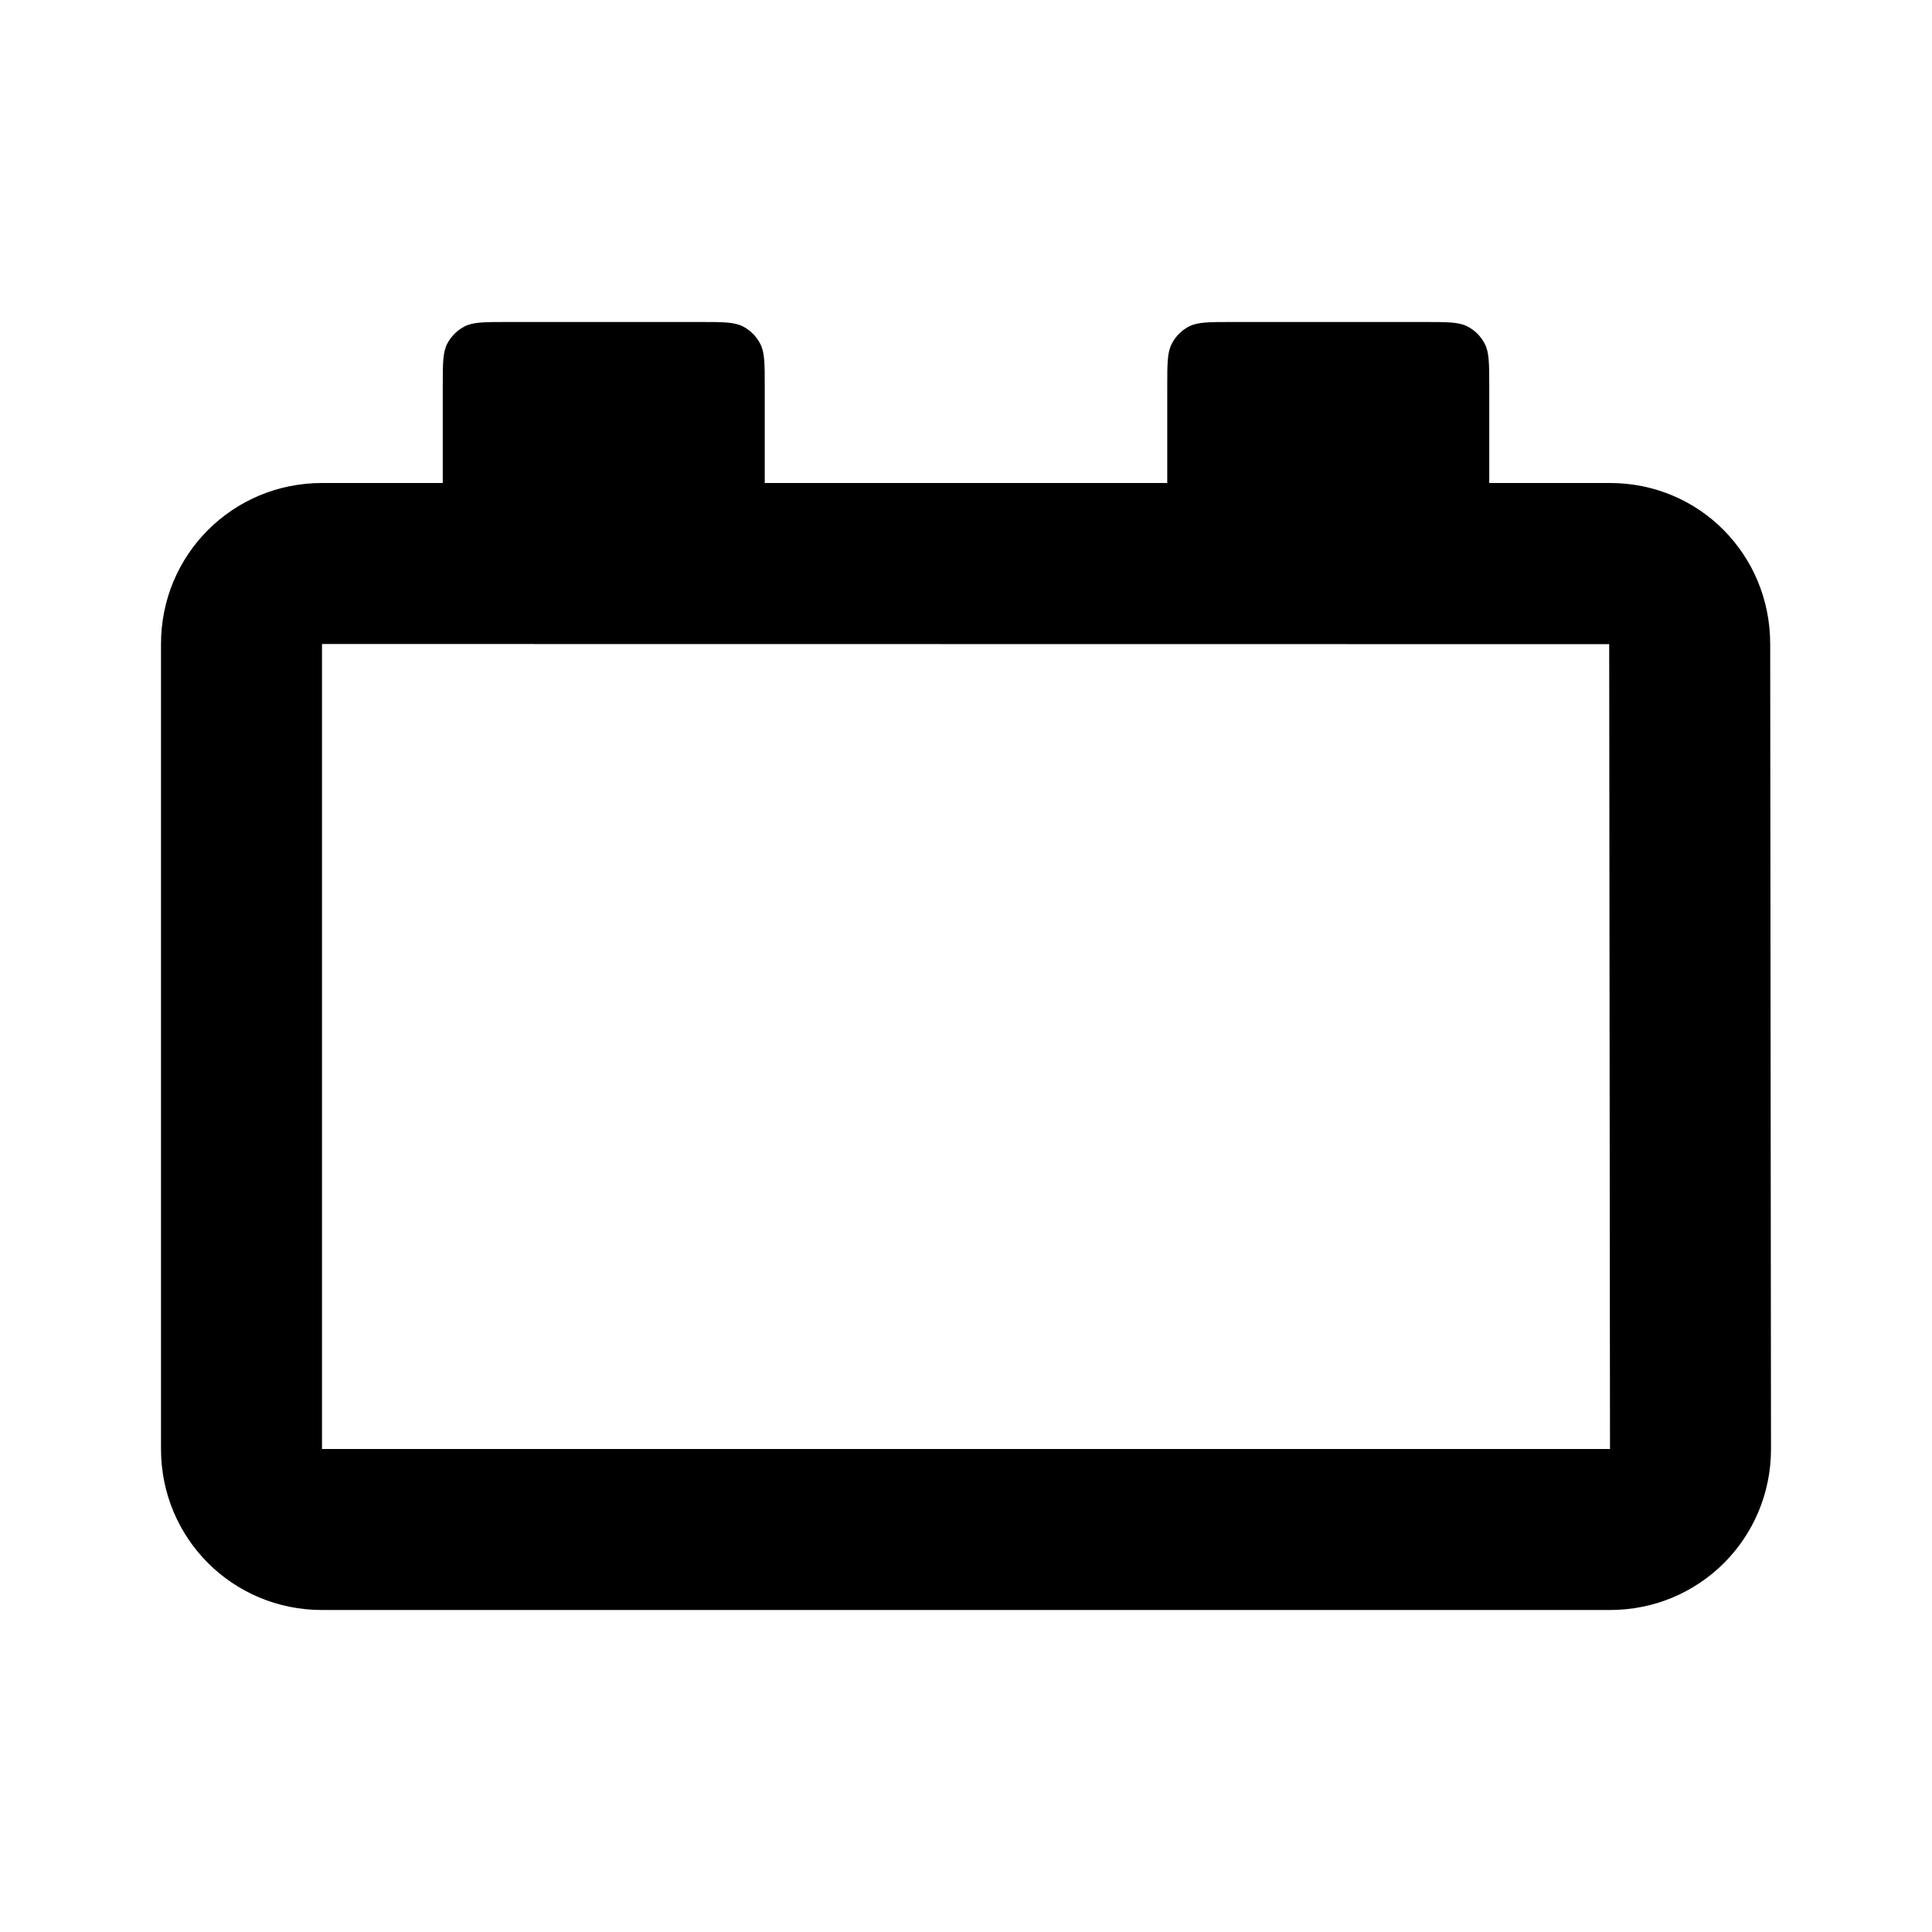 <?xml version="1.0" encoding="utf-8"?><!-- Скачано с сайта svg4.ru / Downloaded from svg4.ru -->
<svg fill="#000000" width="800px" height="800px" viewBox="0 0 24 24" xmlns="http://www.w3.org/2000/svg">
<path fill-rule="evenodd" clip-rule="evenodd" d="M18.5 4.8C18.5 4.52 18.5 4.38 18.445 4.273C18.398 4.179 18.321 4.102 18.227 4.054C18.12 4 17.98 4 17.7 4H15.3C15.02 4 14.88 4 14.773 4.054C14.679 4.102 14.602 4.179 14.555 4.273C14.5 4.38 14.5 4.52 14.5 4.8V6H9.5V4.8C9.5 4.52 9.5 4.38 9.445 4.273C9.398 4.179 9.321 4.102 9.227 4.054C9.12 4 8.98 4 8.7 4H6.3C6.02 4 5.88 4 5.773 4.054C5.679 4.102 5.602 4.179 5.554 4.273C5.5 4.38 5.5 4.52 5.5 4.8V6H4C2.89 6 2 6.89 2 8V18C2 19.11 2.89 20 4 20H20C21.11 20 22 19.11 22 18L21.99 8C21.99 6.89 21.11 6 20 6H18.5V4.8ZM4 18V8L19.99 8.002L20 18H4Z"/>
</svg>